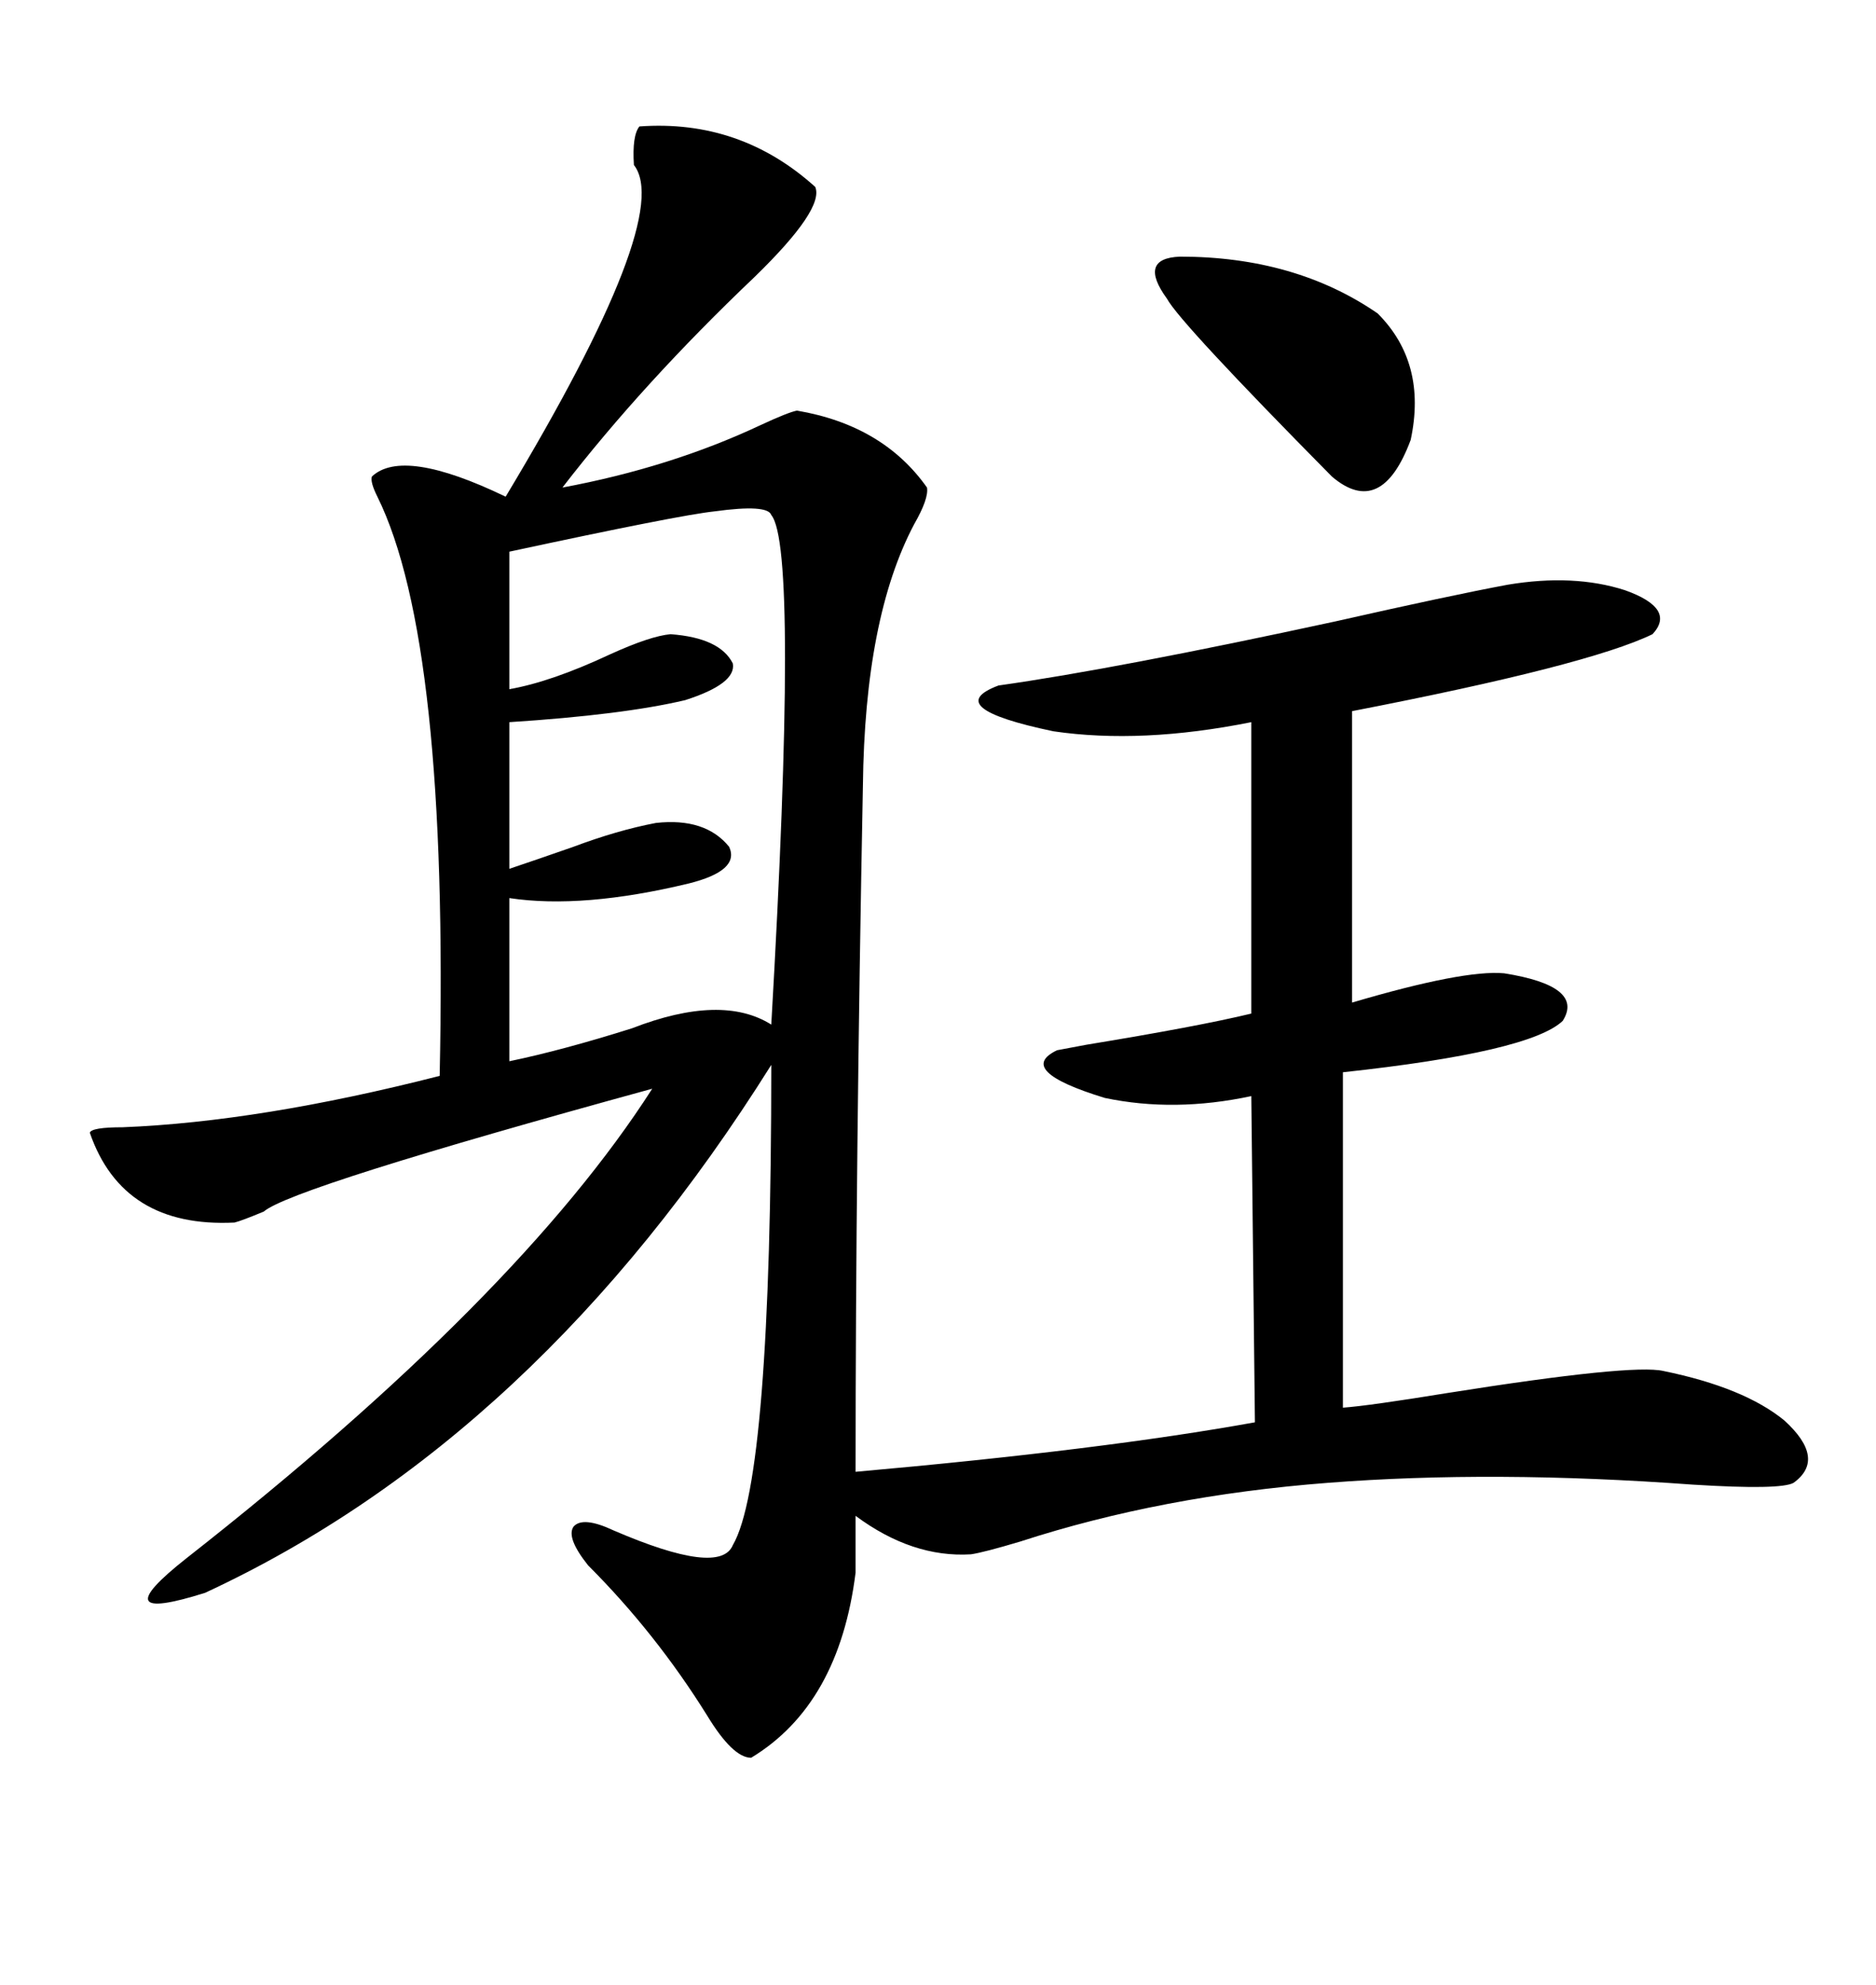 <svg xmlns="http://www.w3.org/2000/svg" xmlns:xlink="http://www.w3.org/1999/xlink" width="300" height="317.285"><path d="M102.25 20.21L102.25 20.21Q118.36 19.04 130.37 29.88L130.37 29.88Q131.84 33.40 120.70 44.24L120.70 44.24Q102.83 61.23 89.94 77.93L89.94 77.93Q107.23 74.71 121.58 67.97L121.58 67.97Q125.98 65.92 127.44 65.63L127.44 65.63Q141.21 67.97 148.24 77.93L148.24 77.93Q148.54 79.69 146.19 83.79L146.19 83.79Q138.28 98.73 137.99 125.68L137.99 125.68Q136.82 185.74 136.82 235.25L136.82 235.25Q176.37 231.74 200.68 227.34L200.68 227.34L200.10 175.20Q187.79 177.83 176.66 175.49L176.66 175.49Q162.30 171.09 169.04 167.87L169.04 167.87Q170.51 167.58 173.73 166.99L173.73 166.99Q191.60 164.06 200.10 162.01L200.10 162.01L200.10 115.43Q182.52 118.95 168.46 116.89L168.46 116.89Q150.29 113.09 159.67 109.57L159.67 109.57Q178.42 106.93 213.57 99.32L213.57 99.32Q231.74 95.21 241.11 93.46L241.11 93.46Q251.66 91.70 259.86 94.34L259.86 94.34Q268.07 97.27 264.26 101.37L264.26 101.37Q254.00 106.35 216.21 113.67L216.21 113.67L216.21 160.25Q234.08 154.98 240.53 155.57L240.53 155.57Q253.42 157.62 249.90 163.18L249.90 163.18Q244.63 168.16 214.75 171.39L214.75 171.39L214.75 225Q218.85 224.71 231.45 222.66L231.45 222.66Q261.04 217.97 266.02 219.14L266.02 219.14Q278.91 221.78 285.35 227.05L285.35 227.05Q292.09 233.20 286.82 237.01L286.82 237.01Q284.77 238.18 270.70 237.30L270.70 237.30Q238.77 234.96 212.40 237.01L212.40 237.01Q185.74 239.06 163.18 246.39L163.18 246.39Q157.32 248.14 155.27 248.44L155.27 248.44Q145.90 249.02 136.82 242.29L136.82 242.29L136.82 251.37Q134.18 272.46 120.12 280.96L120.12 280.96Q117.19 280.96 113.09 274.22L113.09 274.22Q104.88 261.04 94.04 250.20L94.04 250.20Q90.53 245.80 91.70 244.04L91.70 244.04Q93.16 242.29 98.14 244.63L98.14 244.63Q115.14 251.95 117.19 246.97L117.19 246.97Q123.34 236.43 123.34 170.21L123.34 170.21Q85.84 229.98 32.81 254.59L32.81 254.59Q16.11 259.86 29.88 249.02L29.88 249.02Q82.91 207.42 104.30 174.02L104.30 174.02Q46.58 189.84 42.19 193.65L42.19 193.65Q38.67 195.12 37.50 195.41L37.50 195.41Q19.63 196.29 14.36 181.05L14.36 181.05Q14.65 180.18 19.63 180.18L19.63 180.18Q41.60 179.30 70.31 171.97L70.31 171.97Q71.78 102.54 60.35 79.39L60.35 79.39Q59.18 77.05 59.47 76.17L59.47 76.17Q64.45 71.48 80.86 79.39L80.86 79.39Q107.81 34.57 101.37 26.37L101.37 26.37Q101.07 21.68 102.25 20.21ZM123.34 82.32L123.34 82.32Q122.75 80.57 114.26 81.74L114.26 81.74Q108.69 82.32 81.45 88.18L81.45 88.18L81.45 110.16Q88.18 108.98 97.56 104.59L97.56 104.59Q104.00 101.66 107.23 101.37L107.23 101.37Q115.14 101.95 117.19 106.05L117.19 106.05Q117.77 109.28 109.57 111.91L109.57 111.91Q99.61 114.26 81.45 115.43L81.45 115.43L81.45 138.87Q85.84 137.40 91.70 135.35L91.70 135.35Q98.73 132.71 104.88 131.54L104.88 131.54Q112.79 130.66 116.60 135.35L116.60 135.35Q118.36 139.16 110.16 141.21L110.16 141.21Q93.16 145.31 81.45 143.55L81.45 143.55L81.45 169.63Q89.94 167.87 101.07 164.36L101.07 164.36Q115.43 158.79 123.34 163.77L123.34 163.77Q127.73 87.60 123.34 82.32ZM188.67 41.02L188.67 41.02Q207.13 41.02 220.31 50.10L220.31 50.10Q228.22 58.01 225.59 70.31L225.59 70.31Q220.90 82.91 212.99 76.17L212.99 76.17Q188.67 51.56 186.62 47.75L186.62 47.75Q181.93 41.31 188.67 41.02Z"/></svg>
